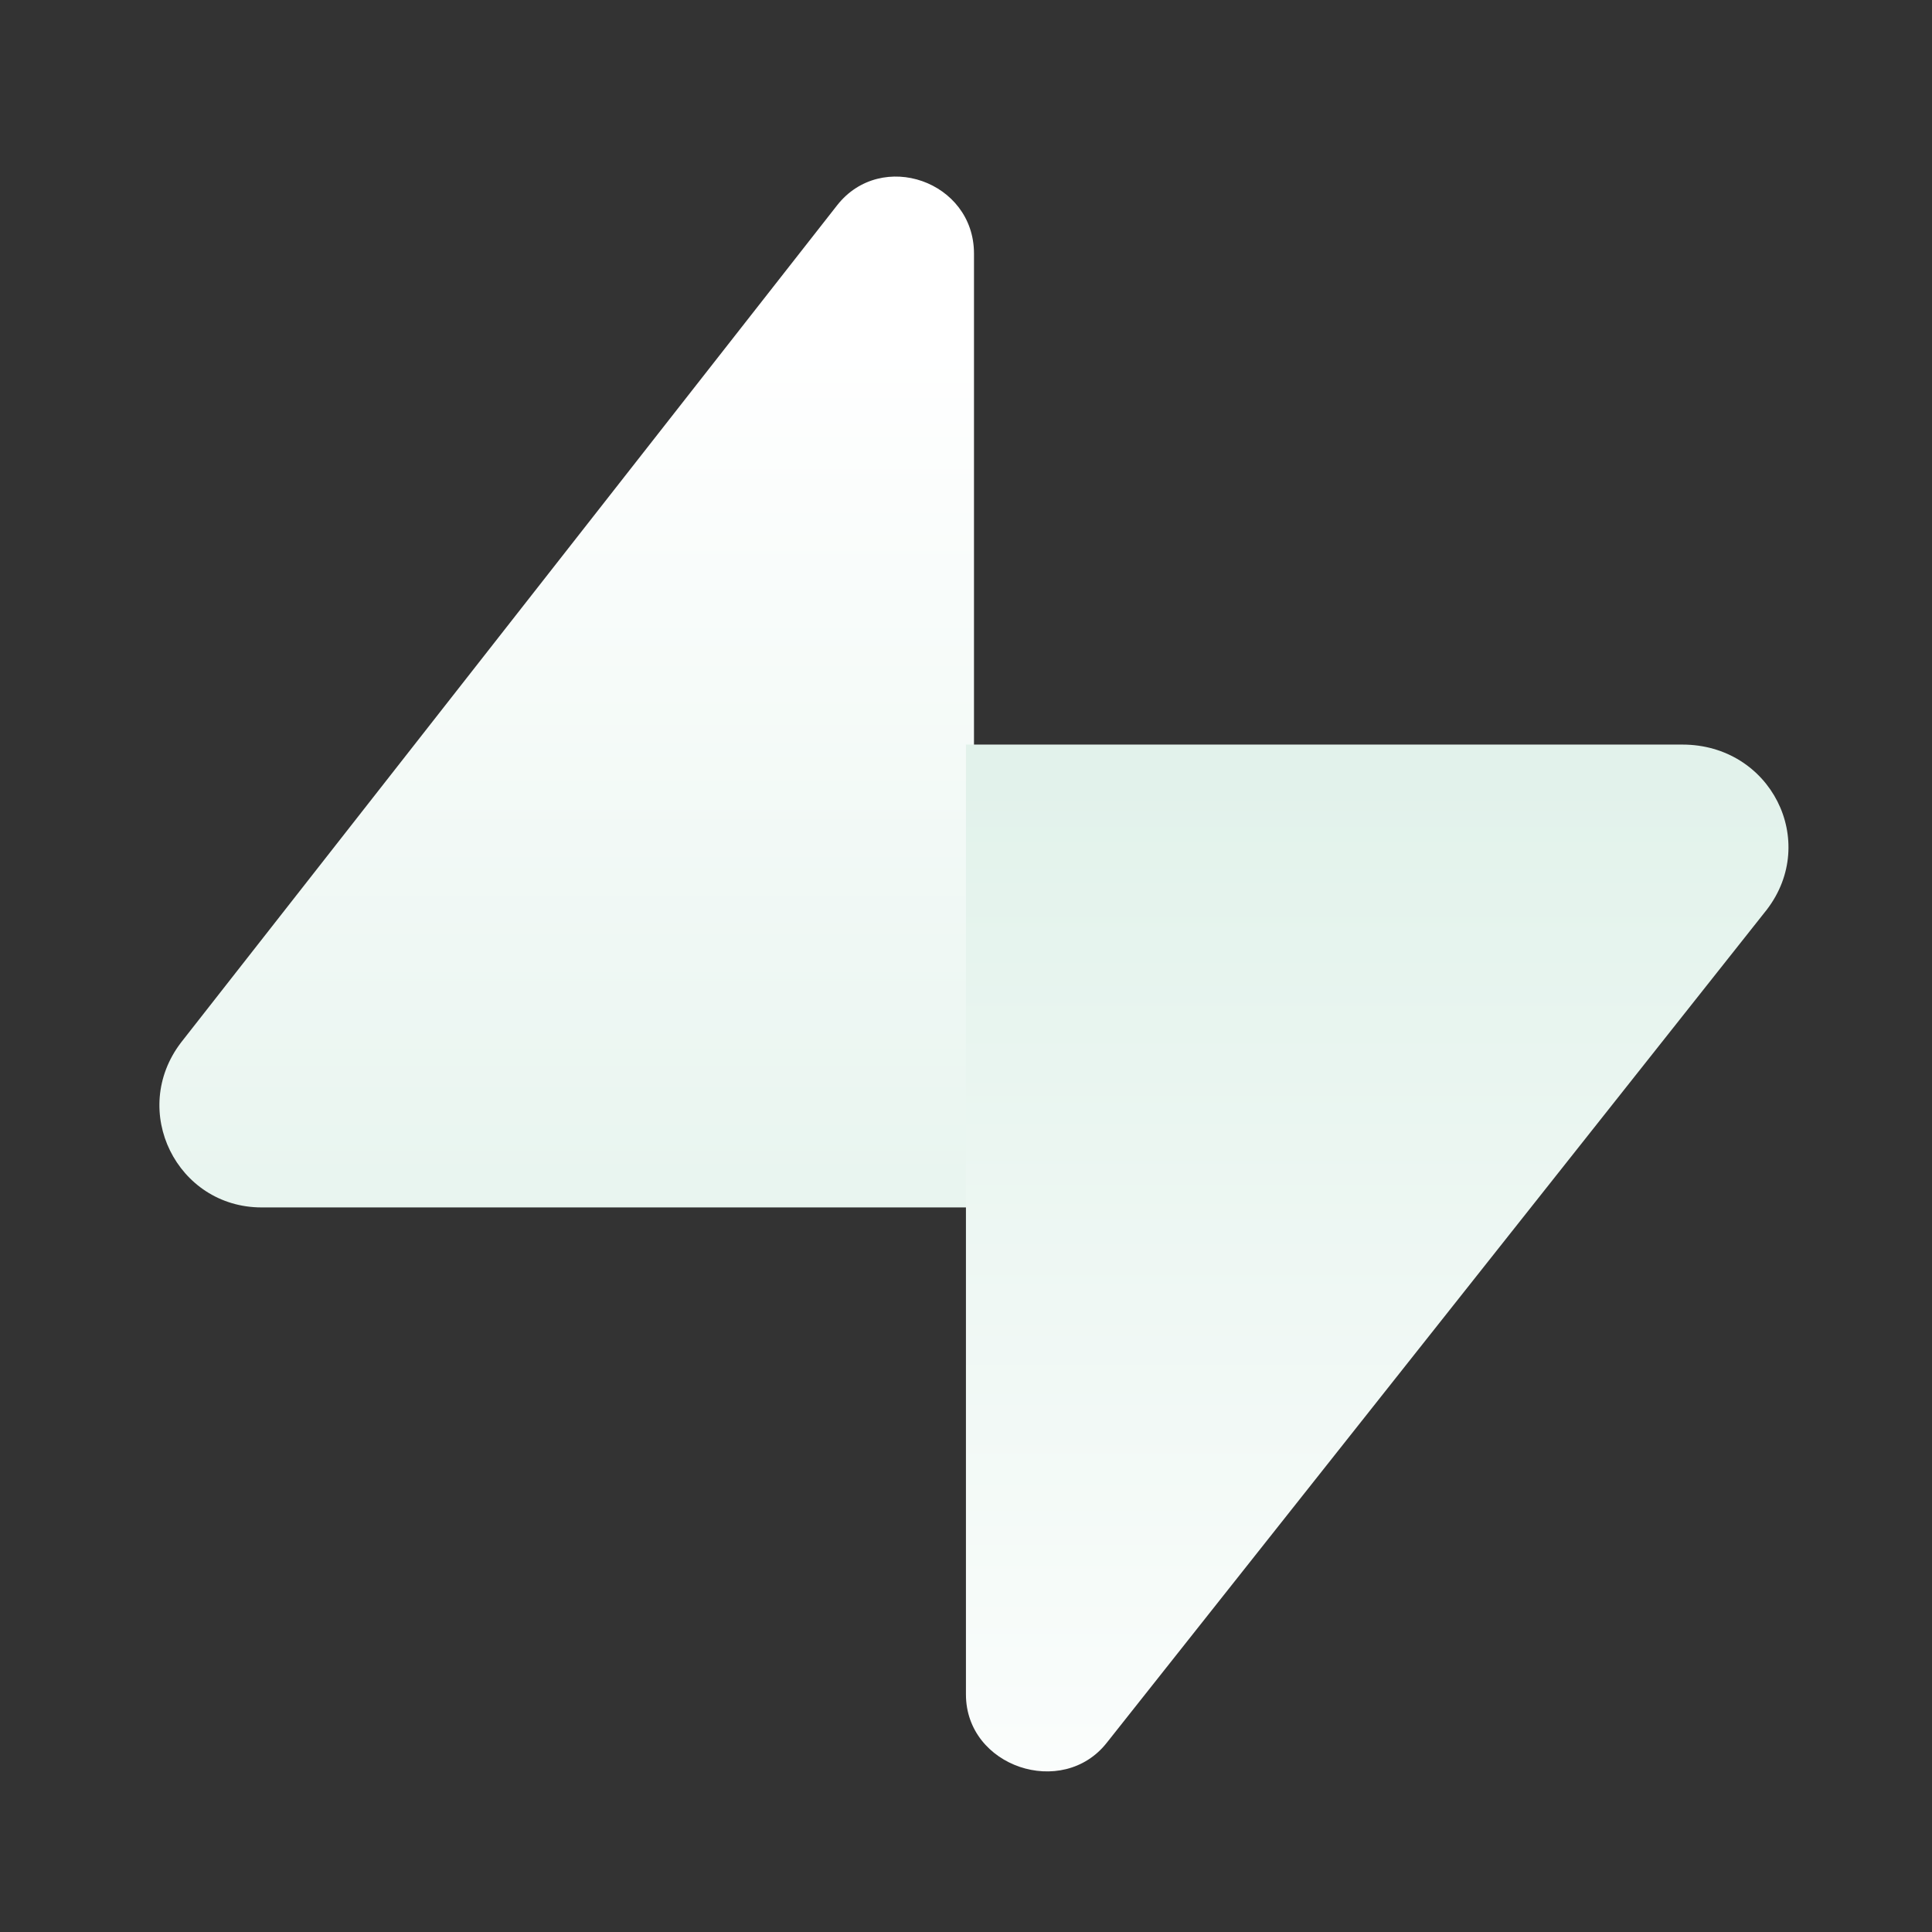 <svg xmlns="http://www.w3.org/2000/svg" xmlns:xlink="http://www.w3.org/1999/xlink" viewBox="0,0,256,256" width="48px" height="48px" fill-rule="nonzero"><rect x="0" y="0" width="256" height="256" fill="#333333" stroke="none"/><defs><linearGradient x1="14.073" y1="8.468" x2="14.073" y2="36.033" gradientUnits="userSpaceOnUse" id="color-1"><stop offset="0" stop-color="#ffffff"></stop><stop offset="1" stop-color="#e2f2eb"></stop></linearGradient><linearGradient x1="34.249" y1="48.404" x2="34.249" y2="19.425" gradientUnits="userSpaceOnUse" id="color-2"><stop offset="0" stop-color="#ffffff"></stop><stop offset="1" stop-color="#e2f2eb"></stop></linearGradient></defs><g fill="none" fill-rule="nonzero" stroke="none" stroke-width="1" stroke-linecap="butt" stroke-linejoin="miter" stroke-miterlimit="10" stroke-dasharray="" stroke-dashoffset="0" font-family="none" font-weight="none" font-size="none" text-anchor="none" style="mix-blend-mode: normal"><g transform="scale(5.333,5.333)"><g id="Ð¡Ð»Ð¾Ð¹_1"><path d="M24.2,30v-23.7c0,-1.8 -2.3,-2.6 -3.4,-1.2l-16.3,20.8c-1.3,1.7 -0.1,4.1 2,4.1z" fill="url(#color-1)"></path><path d="M24,18.4v23.7c0,1.8 2.4,2.6 3.5,1.2l16.4,-20.7c1.3,-1.7 0.1,-4.1 -2.1,-4.1h-17.8z" fill="url(#color-2)"></path></g></g></g></svg>